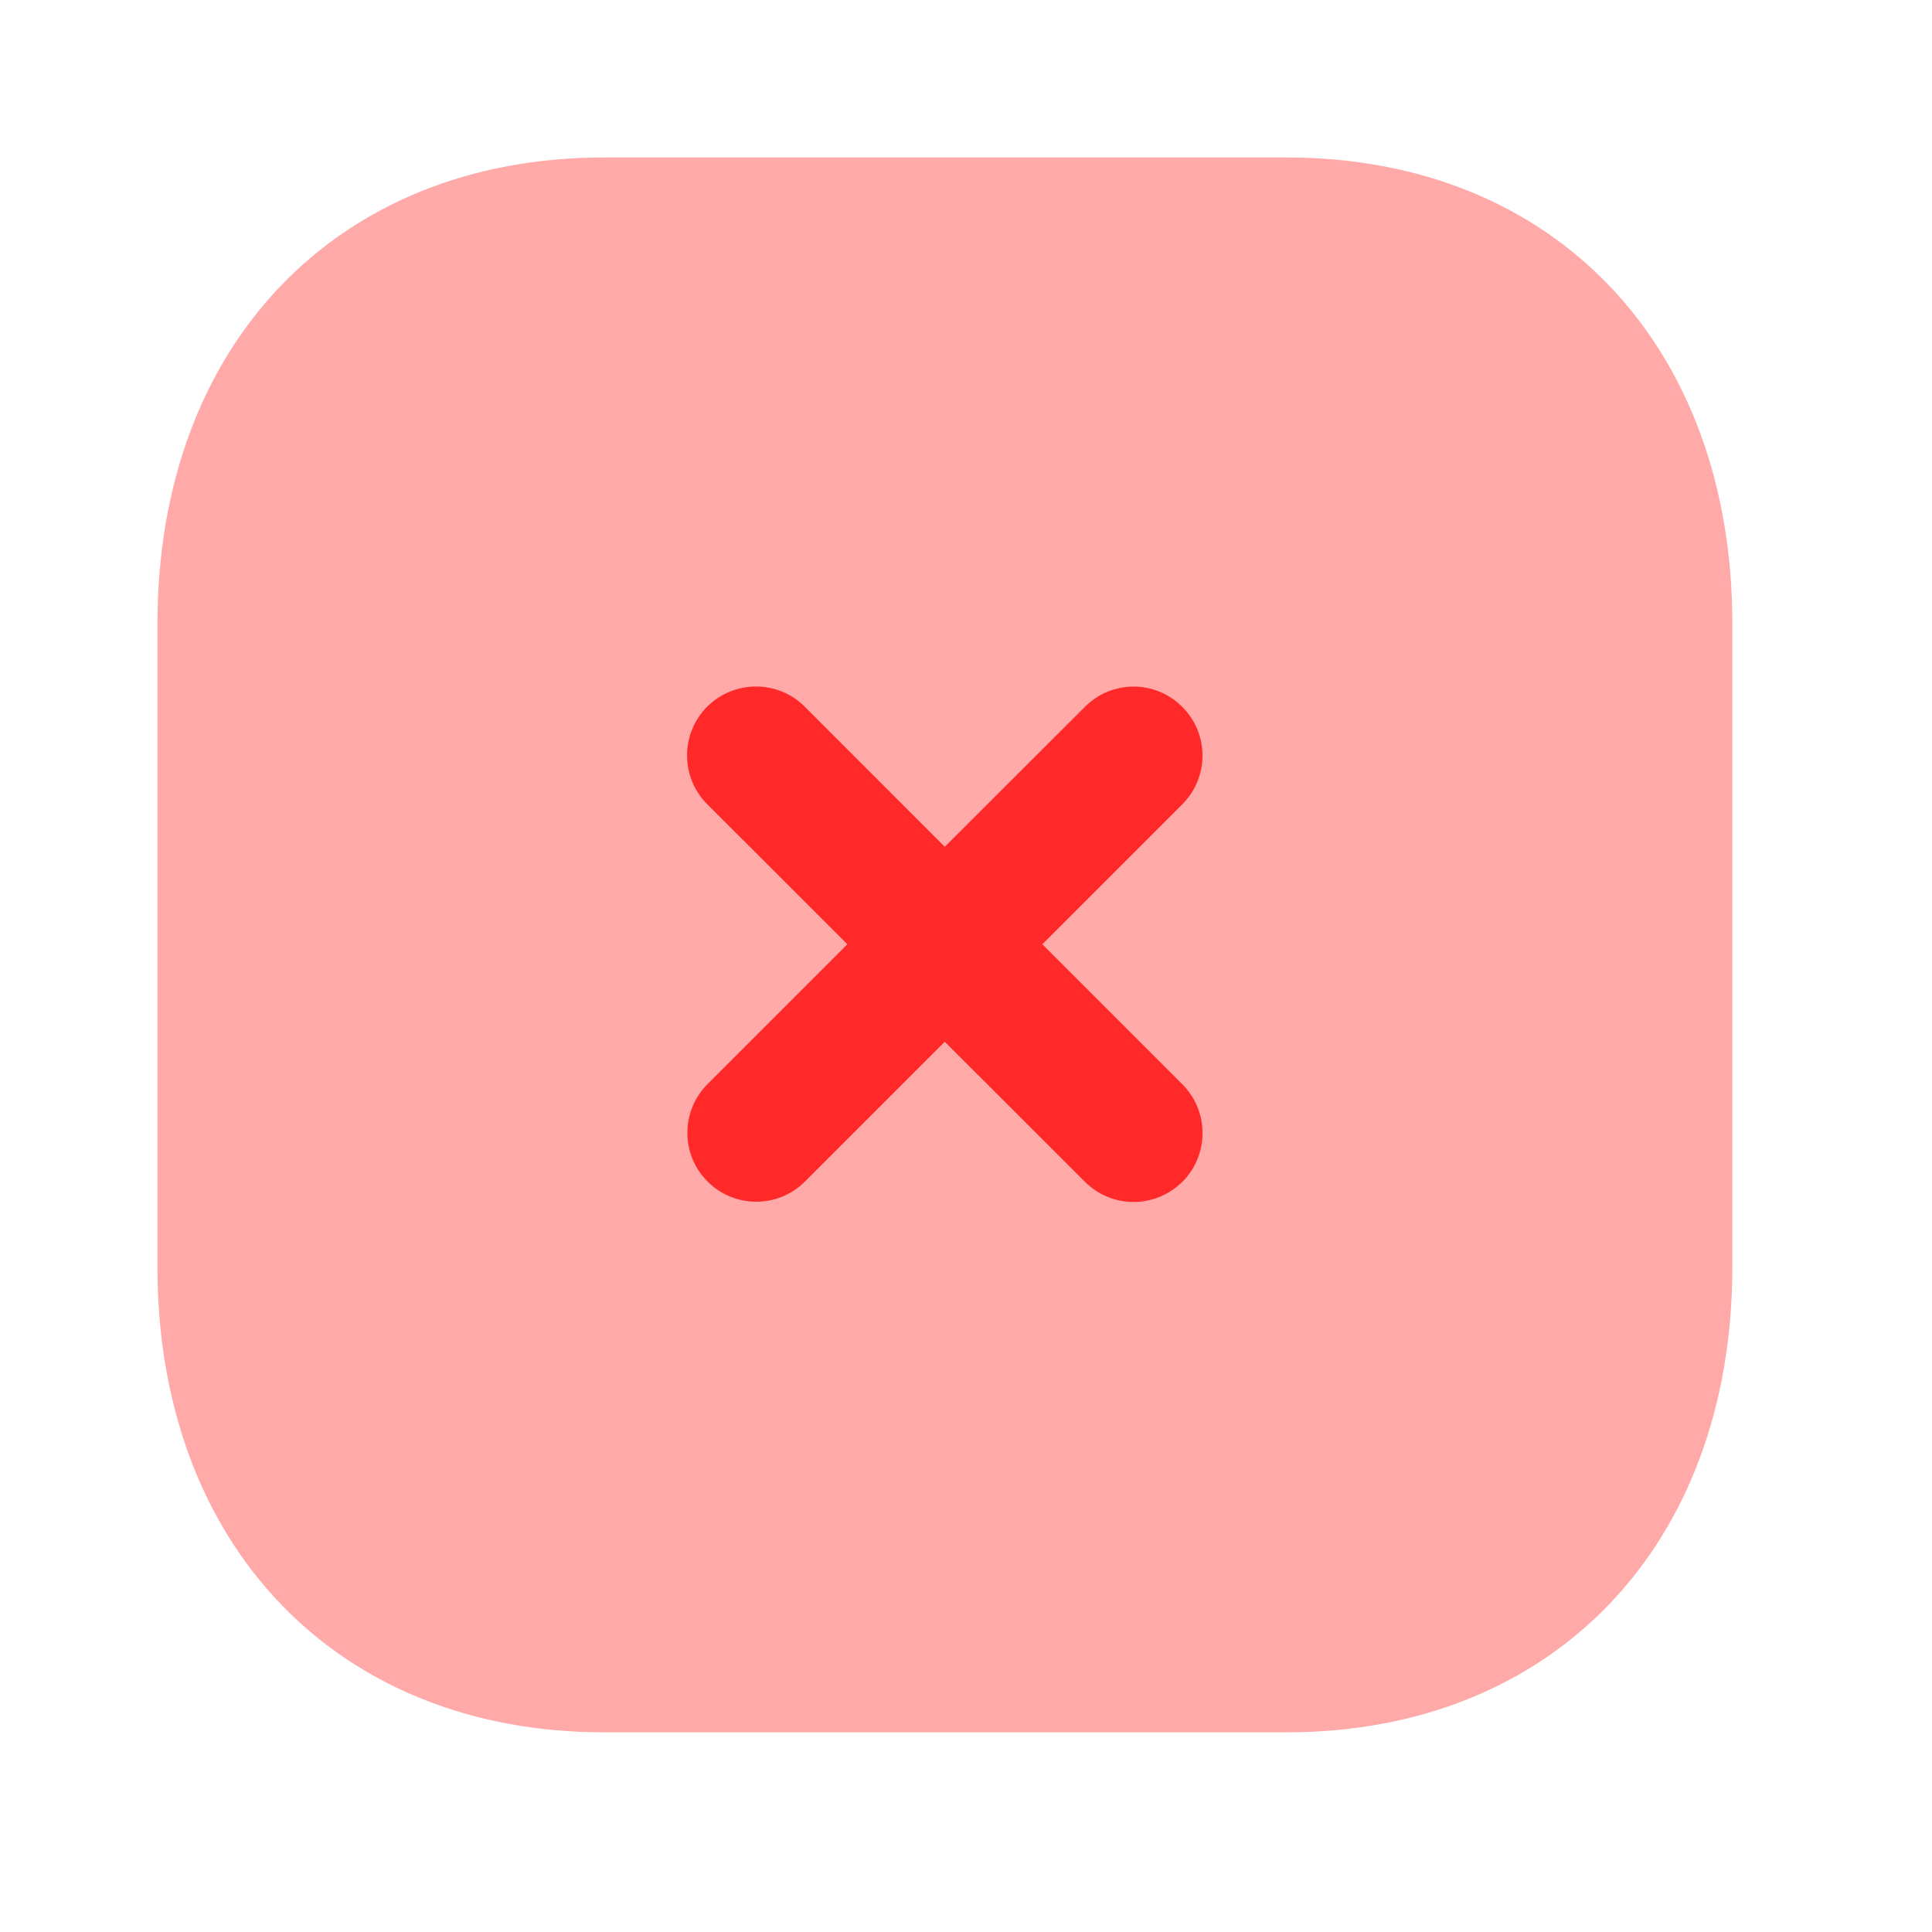 <?xml version="1.0" encoding="UTF-8"?> <svg xmlns="http://www.w3.org/2000/svg" width="20" height="20" viewBox="0 0 20 20" fill="none"><path opacity="0.4" d="M13.319 1.63H6.252C3.489 1.63 1.63 3.57 1.63 6.456V13.116C1.63 15.993 3.489 17.933 6.252 17.933H13.319C16.082 17.933 17.933 15.993 17.933 13.116V6.456C17.933 3.57 16.082 1.63 13.319 1.63" fill="#FF2929"></path><path d="M12.24 11.225L10.79 9.775L12.239 8.326C12.518 8.048 12.518 7.596 12.239 7.318C11.96 7.037 11.509 7.038 11.231 7.317L9.78 8.766L8.33 7.315C8.052 7.037 7.6 7.038 7.321 7.315C7.043 7.594 7.043 8.047 7.321 8.325L8.772 9.775L7.325 11.222C7.046 11.501 7.046 11.954 7.325 12.231C7.464 12.371 7.646 12.44 7.828 12.44C8.012 12.44 8.193 12.371 8.333 12.231L9.78 10.784L11.231 12.234C11.371 12.373 11.553 12.443 11.735 12.443C11.918 12.443 12.1 12.372 12.24 12.234C12.518 11.955 12.518 11.504 12.24 11.225" fill="#FF2929"></path></svg> 